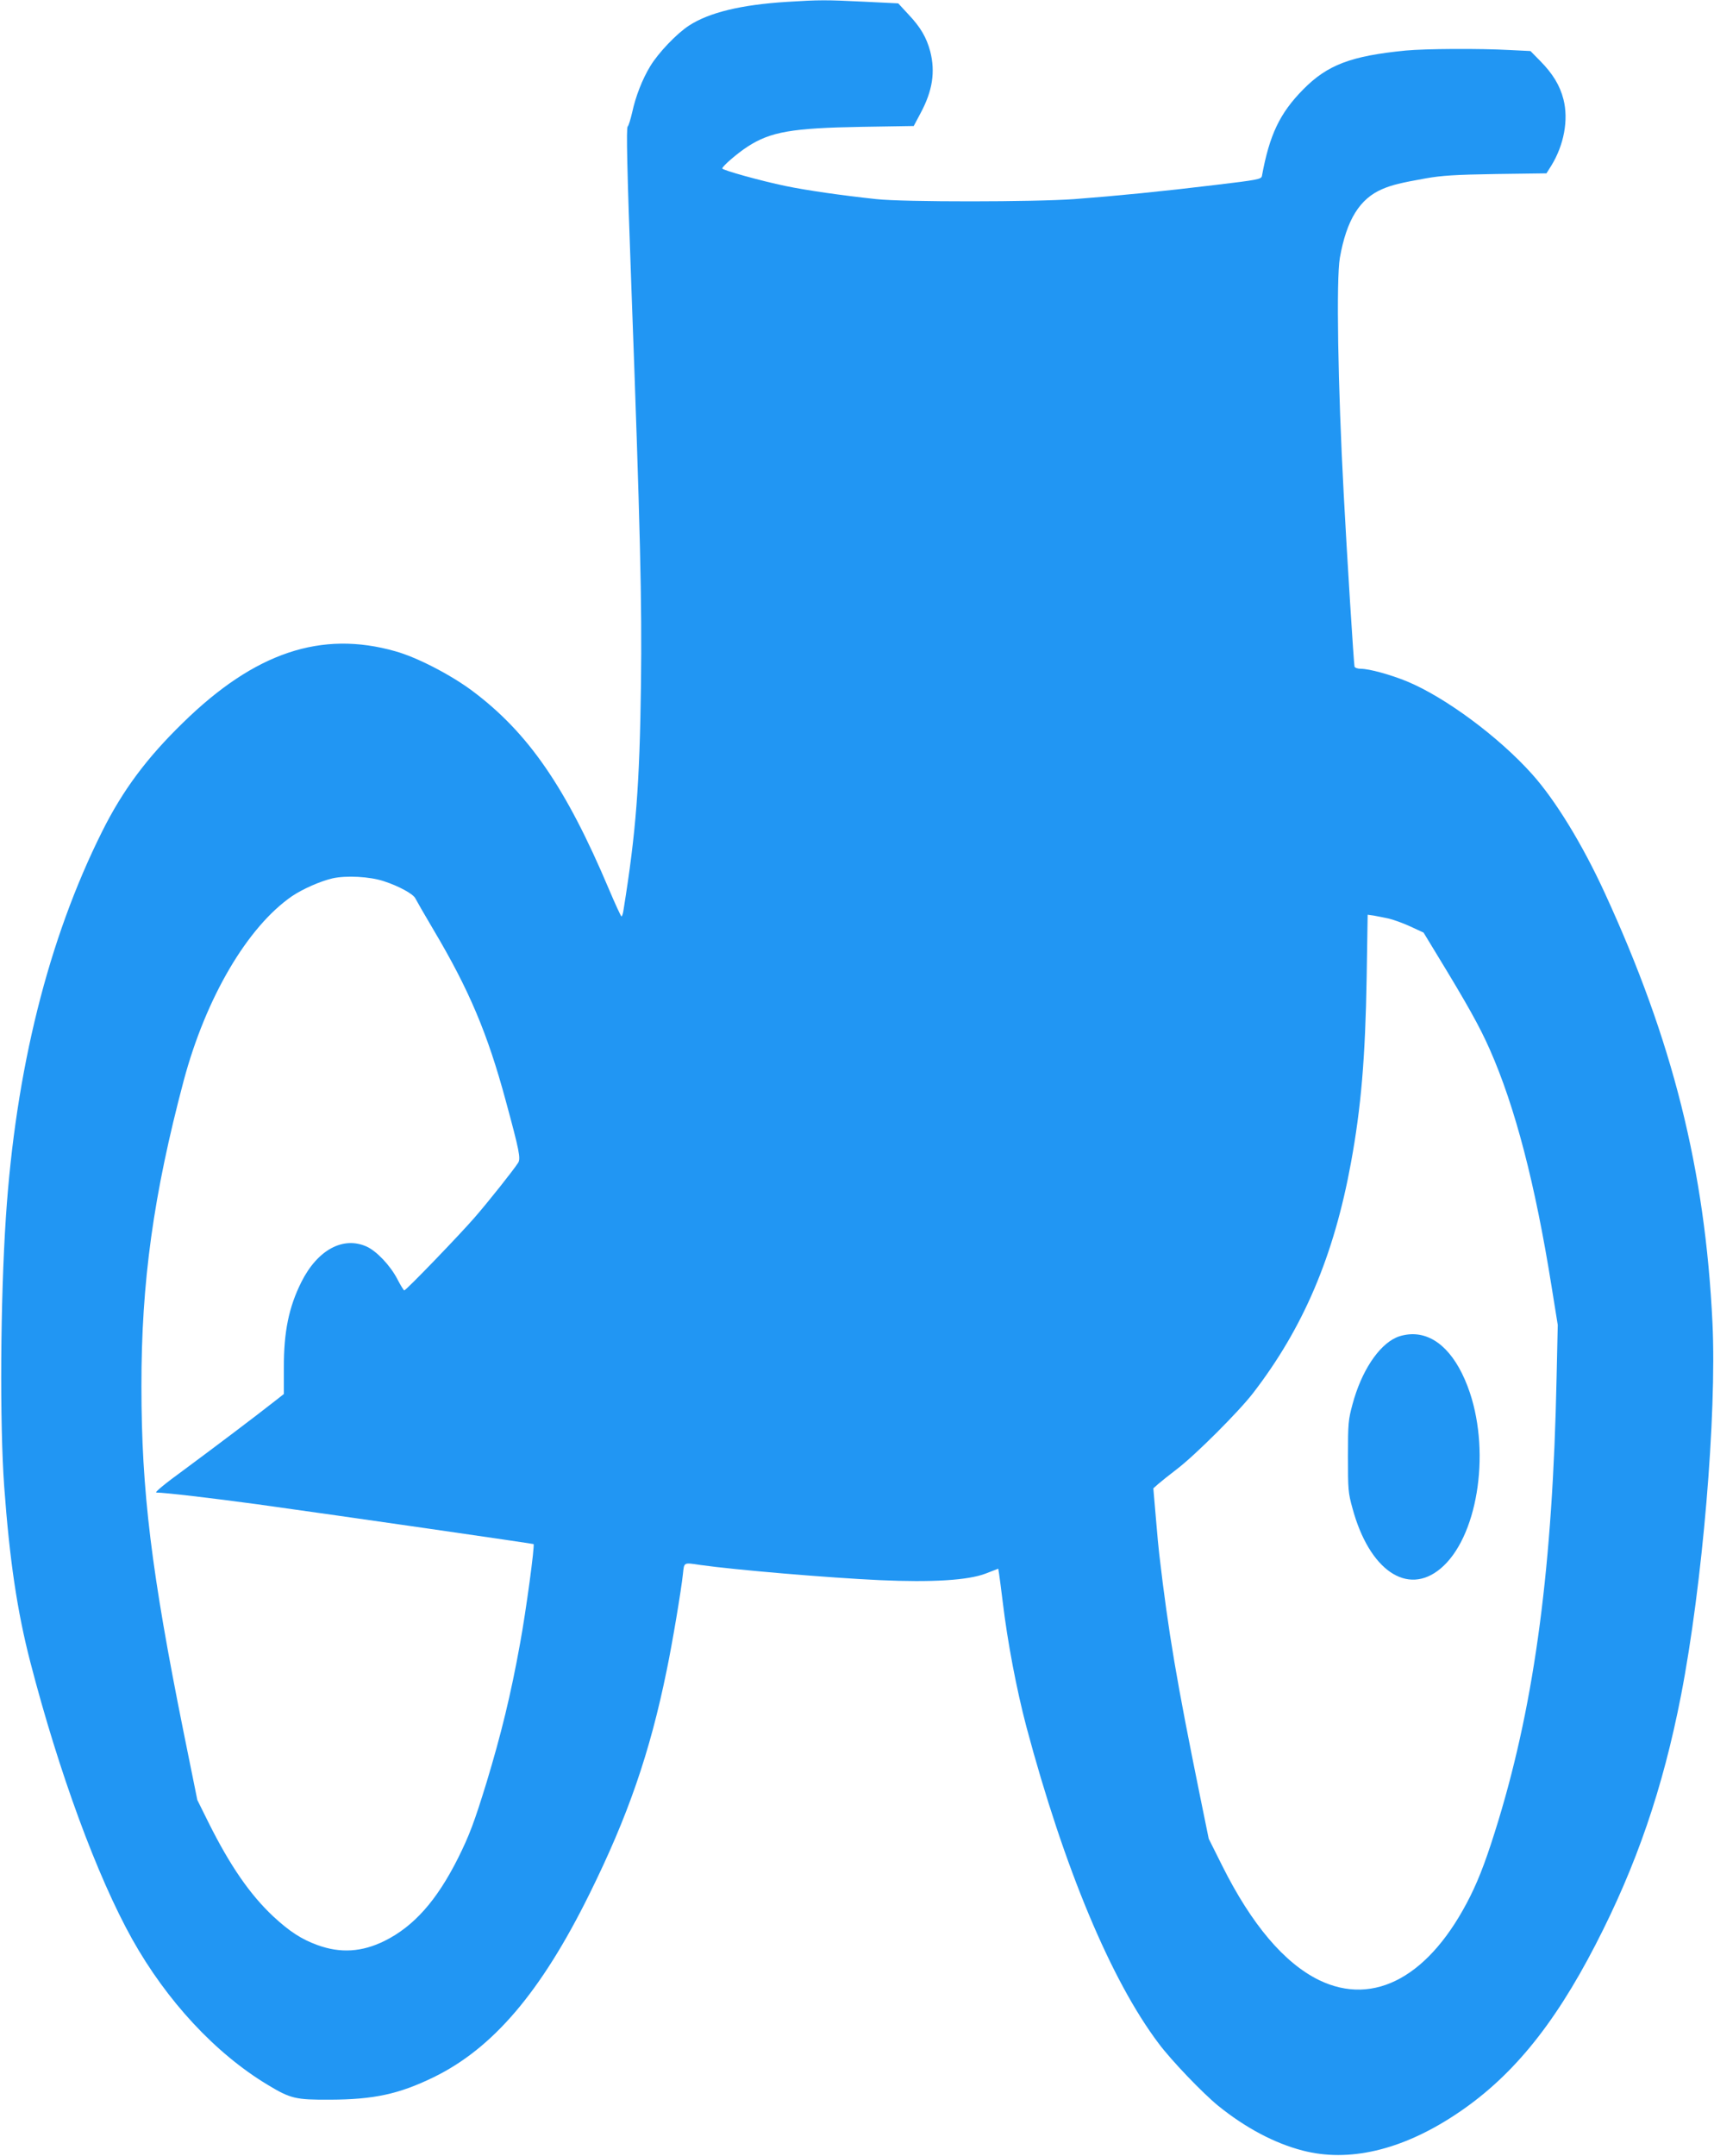 <?xml version="1.0" standalone="no"?>
<!DOCTYPE svg PUBLIC "-//W3C//DTD SVG 20010904//EN"
 "http://www.w3.org/TR/2001/REC-SVG-20010904/DTD/svg10.dtd">
<svg version="1.0" xmlns="http://www.w3.org/2000/svg"
 width="1018pt" height="1280pt" viewBox="0 0 1018 1280"
 preserveAspectRatio="xMidYMid meet">
<g transform="translate(0,1280) scale(0.1,-0.1)"
fill="#2196f3" stroke="none">
<path d="M4675 12789 c-273 -17 -463 -63 -583 -141 -74 -48 -183 -163 -230
-241 -47 -77 -87 -180 -107 -273 -10 -43 -22 -82 -27 -85 -9 -6 -4 -250 22
-954 53 -1439 63 -1872 57 -2355 -8 -603 -30 -883 -103 -1337 -3 -24 -9 -43
-13 -43 -3 0 -37 73 -75 163 -255 603 -478 927 -811 1176 -129 96 -328 199
-457 235 -440 125 -835 -7 -1261 -424 -216 -210 -358 -401 -480 -645 -321
-642 -514 -1416 -572 -2290 -33 -496 -37 -1226 -10 -1600 32 -436 77 -741 156
-1045 169 -651 395 -1267 604 -1641 205 -366 494 -678 805 -865 136 -82 165
-89 370 -88 261 1 409 33 615 133 353 172 638 506 925 1086 229 462 360 840
460 1331 34 163 86 475 96 569 8 73 2 70 104 55 204 -29 760 -76 1065 -90 310
-14 525 -1 629 39 l75 29 5 -31 c3 -18 12 -90 21 -162 29 -243 83 -525 141
-745 224 -838 502 -1505 787 -1882 75 -100 260 -293 352 -368 162 -131 335
-223 502 -266 273 -71 584 1 901 209 332 217 587 526 838 1012 244 472 400
927 508 1480 127 654 213 1664 187 2212 -44 911 -236 1676 -641 2555 -133 289
-293 549 -429 701 -197 221 -517 458 -744 552 -98 40 -224 75 -275 75 -18 0
-35 6 -37 13 -4 12 -45 660 -64 1022 -35 646 -45 1279 -23 1405 40 225 118
351 253 408 56 24 110 37 256 63 96 17 174 22 418 26 l300 4 29 46 c75 122
103 272 72 393 -21 83 -64 153 -138 228 l-58 59 -122 6 c-182 10 -502 8 -619
-3 -326 -32 -465 -85 -609 -231 -139 -141 -200 -269 -245 -514 -4 -19 -25 -23
-277 -53 -313 -38 -587 -65 -838 -84 -233 -17 -1012 -18 -1175 0 -206 22 -415
52 -540 78 -145 30 -375 94 -375 104 0 13 89 90 151 130 136 88 264 110 675
117 l311 5 41 77 c71 132 88 245 57 366 -22 82 -57 143 -129 219 l-61 66 -204
10 c-225 11 -265 11 -456 -1z m-2395 -5220 c89 -29 175 -76 187 -102 6 -12 54
-96 108 -187 211 -355 321 -615 429 -1015 80 -294 90 -343 73 -368 -29 -45
-172 -225 -256 -322 -89 -103 -409 -435 -420 -435 -3 0 -22 30 -41 67 -42 81
-123 166 -182 193 -140 63 -292 -19 -388 -210 -74 -148 -105 -295 -104 -510
l0 -155 -51 -40 c-122 -96 -365 -279 -538 -407 -121 -88 -181 -138 -168 -138
48 0 330 -33 595 -69 513 -71 1641 -234 1645 -237 8 -7 -45 -399 -80 -589 -55
-305 -113 -541 -199 -825 -72 -234 -102 -315 -170 -451 -126 -251 -262 -404
-435 -490 -135 -67 -263 -75 -400 -25 -94 34 -166 81 -261 169 -139 130 -257
301 -385 557 l-67 135 -81 400 c-192 953 -251 1436 -251 2055 -1 619 72 1141
251 1815 132 493 378 912 643 1095 64 43 168 89 241 106 81 18 221 11 305 -17z
m5965 -221 c28 -6 86 -27 130 -47 l80 -37 79 -130 c180 -295 254 -427 314
-563 151 -341 270 -799 367 -1406 l37 -230 -7 -315 c-23 -1114 -128 -1910
-345 -2625 -65 -213 -110 -335 -167 -450 -237 -475 -569 -659 -899 -499 -206
101 -400 329 -575 679 l-80 160 -50 245 c-140 689 -189 974 -244 1445 -3 22
-12 119 -20 215 l-15 175 28 25 c16 14 66 54 113 90 109 83 367 341 451 450
300 389 481 816 582 1369 60 327 85 622 93 1099 l6 372 36 -5 c20 -4 59 -11
86 -17z"/>
<path d="M8292 4860 c-106 -48 -207 -202 -259 -396 -25 -92 -27 -113 -27 -309
0 -197 1 -216 27 -309 99 -366 325 -522 522 -358 217 180 299 673 175 1045
-75 222 -197 347 -340 347 -33 0 -72 -8 -98 -20z"/>
</g>
</svg>
